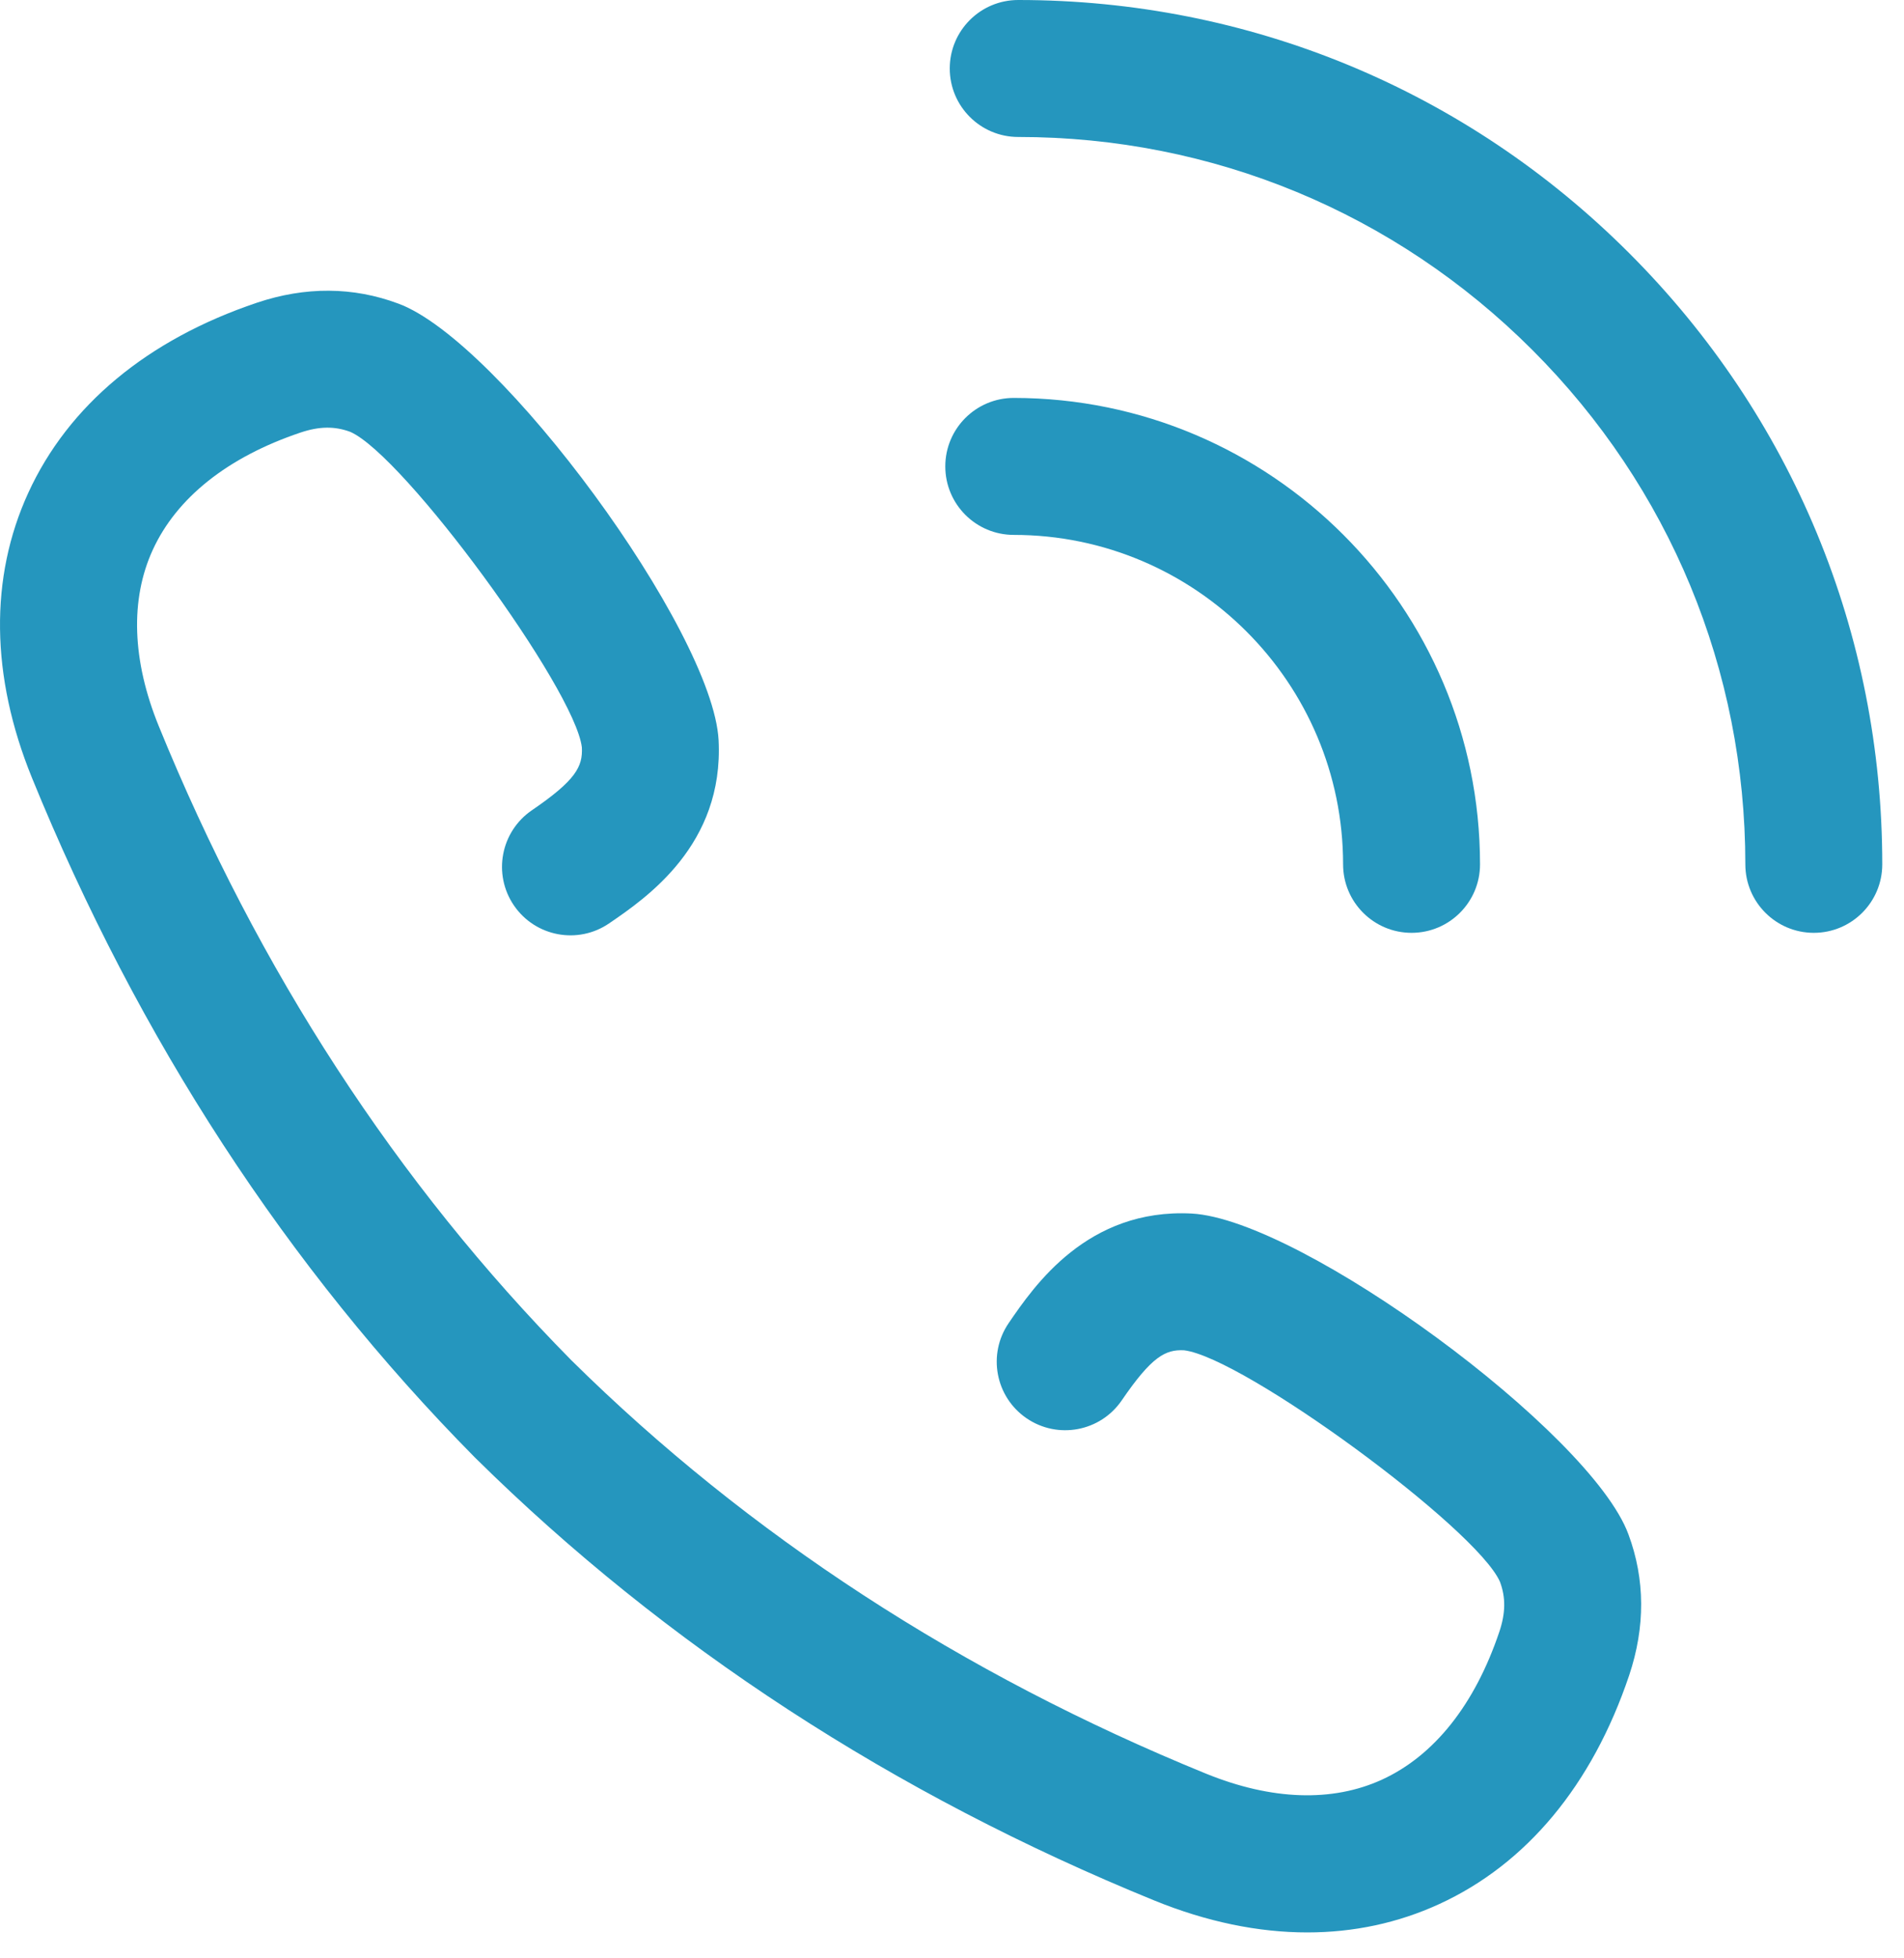 <?xml version="1.0" encoding="UTF-8" standalone="no"?><!DOCTYPE svg PUBLIC "-//W3C//DTD SVG 1.1//EN" "http://www.w3.org/Graphics/SVG/1.1/DTD/svg11.dtd"><svg width="100%" height="100%" viewBox="0 0 142 146" version="1.1" xmlns="http://www.w3.org/2000/svg" xmlns:xlink="http://www.w3.org/1999/xlink" xml:space="preserve" xmlns:serif="http://www.serif.com/" style="fill-rule:evenodd;clip-rule:evenodd;stroke-linejoin:round;stroke-miterlimit:2;"><path d="M121.505,18.873c-12.171,-12.171 -28.354,-18.874 -45.566,-18.873c-2.82,0 -5.106,2.286 -5.106,5.106c0,2.82 2.287,5.106 5.106,5.106c14.485,-0.001 28.103,5.639 38.345,15.882c10.243,10.242 15.884,23.861 15.883,38.346c-0,2.82 2.285,5.106 5.106,5.106c2.82,-0 5.106,-2.286 5.106,-5.105c0,-17.214 -6.702,-33.397 -18.874,-45.568Z" style="fill:#2596be;fill-rule:nonzero;"/><path d="M100.168,64.44c-0,2.82 2.286,5.106 5.106,5.106c2.82,-0 5.106,-2.286 5.106,-5.106c-0.002,-19.171 -15.601,-34.77 -34.774,-34.773l-0.001,0c-2.819,0 -5.105,2.286 -5.105,5.105c-0,2.82 2.285,5.106 5.105,5.107c13.543,0.002 24.561,11.02 24.563,24.561Z" style="fill:#2596be;fill-rule:nonzero;"/><path d="M88.878,90.474c-7.783,-0.403 -11.748,5.385 -13.65,8.166c-1.592,2.327 -0.995,5.505 1.332,7.097c2.328,1.592 5.505,0.996 7.098,-1.332c2.246,-3.285 3.264,-3.801 4.645,-3.736c4.418,0.519 21.823,13.274 23.565,17.261c0.437,1.175 0.421,2.326 -0.048,3.726c-1.827,5.424 -4.852,9.234 -8.749,11.021c-3.702,1.697 -8.241,1.543 -13.123,-0.443c-18.229,-7.43 -34.155,-17.799 -47.335,-30.82c-0.006,-0.006 -0.011,-0.011 -0.016,-0.016c-12.994,-13.167 -23.344,-29.073 -30.761,-47.275c-1.988,-4.885 -2.142,-9.425 -0.444,-13.126c1.786,-3.897 5.597,-6.922 11.015,-8.747c1.406,-0.471 2.555,-0.486 3.718,-0.053c4.003,1.749 16.756,19.152 17.27,23.522c0.074,1.432 -0.447,2.449 -3.729,4.691c-2.328,1.591 -2.927,4.768 -1.336,7.096c1.591,2.329 4.768,2.927 7.096,1.336c2.782,-1.9 8.569,-5.853 8.167,-13.663c-0.443,-8.157 -16.31,-29.759 -23.892,-32.547c-3.372,-1.256 -6.919,-1.278 -10.546,-0.061c-8.162,2.748 -14.056,7.649 -17.046,14.171c-2.9,6.327 -2.808,13.668 0.269,21.233c7.939,19.478 19.046,36.522 33.012,50.658c0.034,0.035 0.069,0.069 0.104,0.102c14.126,13.941 31.151,25.028 50.603,32.957c3.896,1.584 7.732,2.377 11.401,2.377c3.454,0 6.761,-0.702 9.829,-2.109c6.523,-2.989 11.422,-8.883 14.173,-17.05c1.214,-3.62 1.195,-7.165 -0.053,-10.522c-2.797,-7.602 -24.399,-23.47 -32.569,-23.914Z" style="fill:#2596be;fill-rule:nonzero;"/></svg>